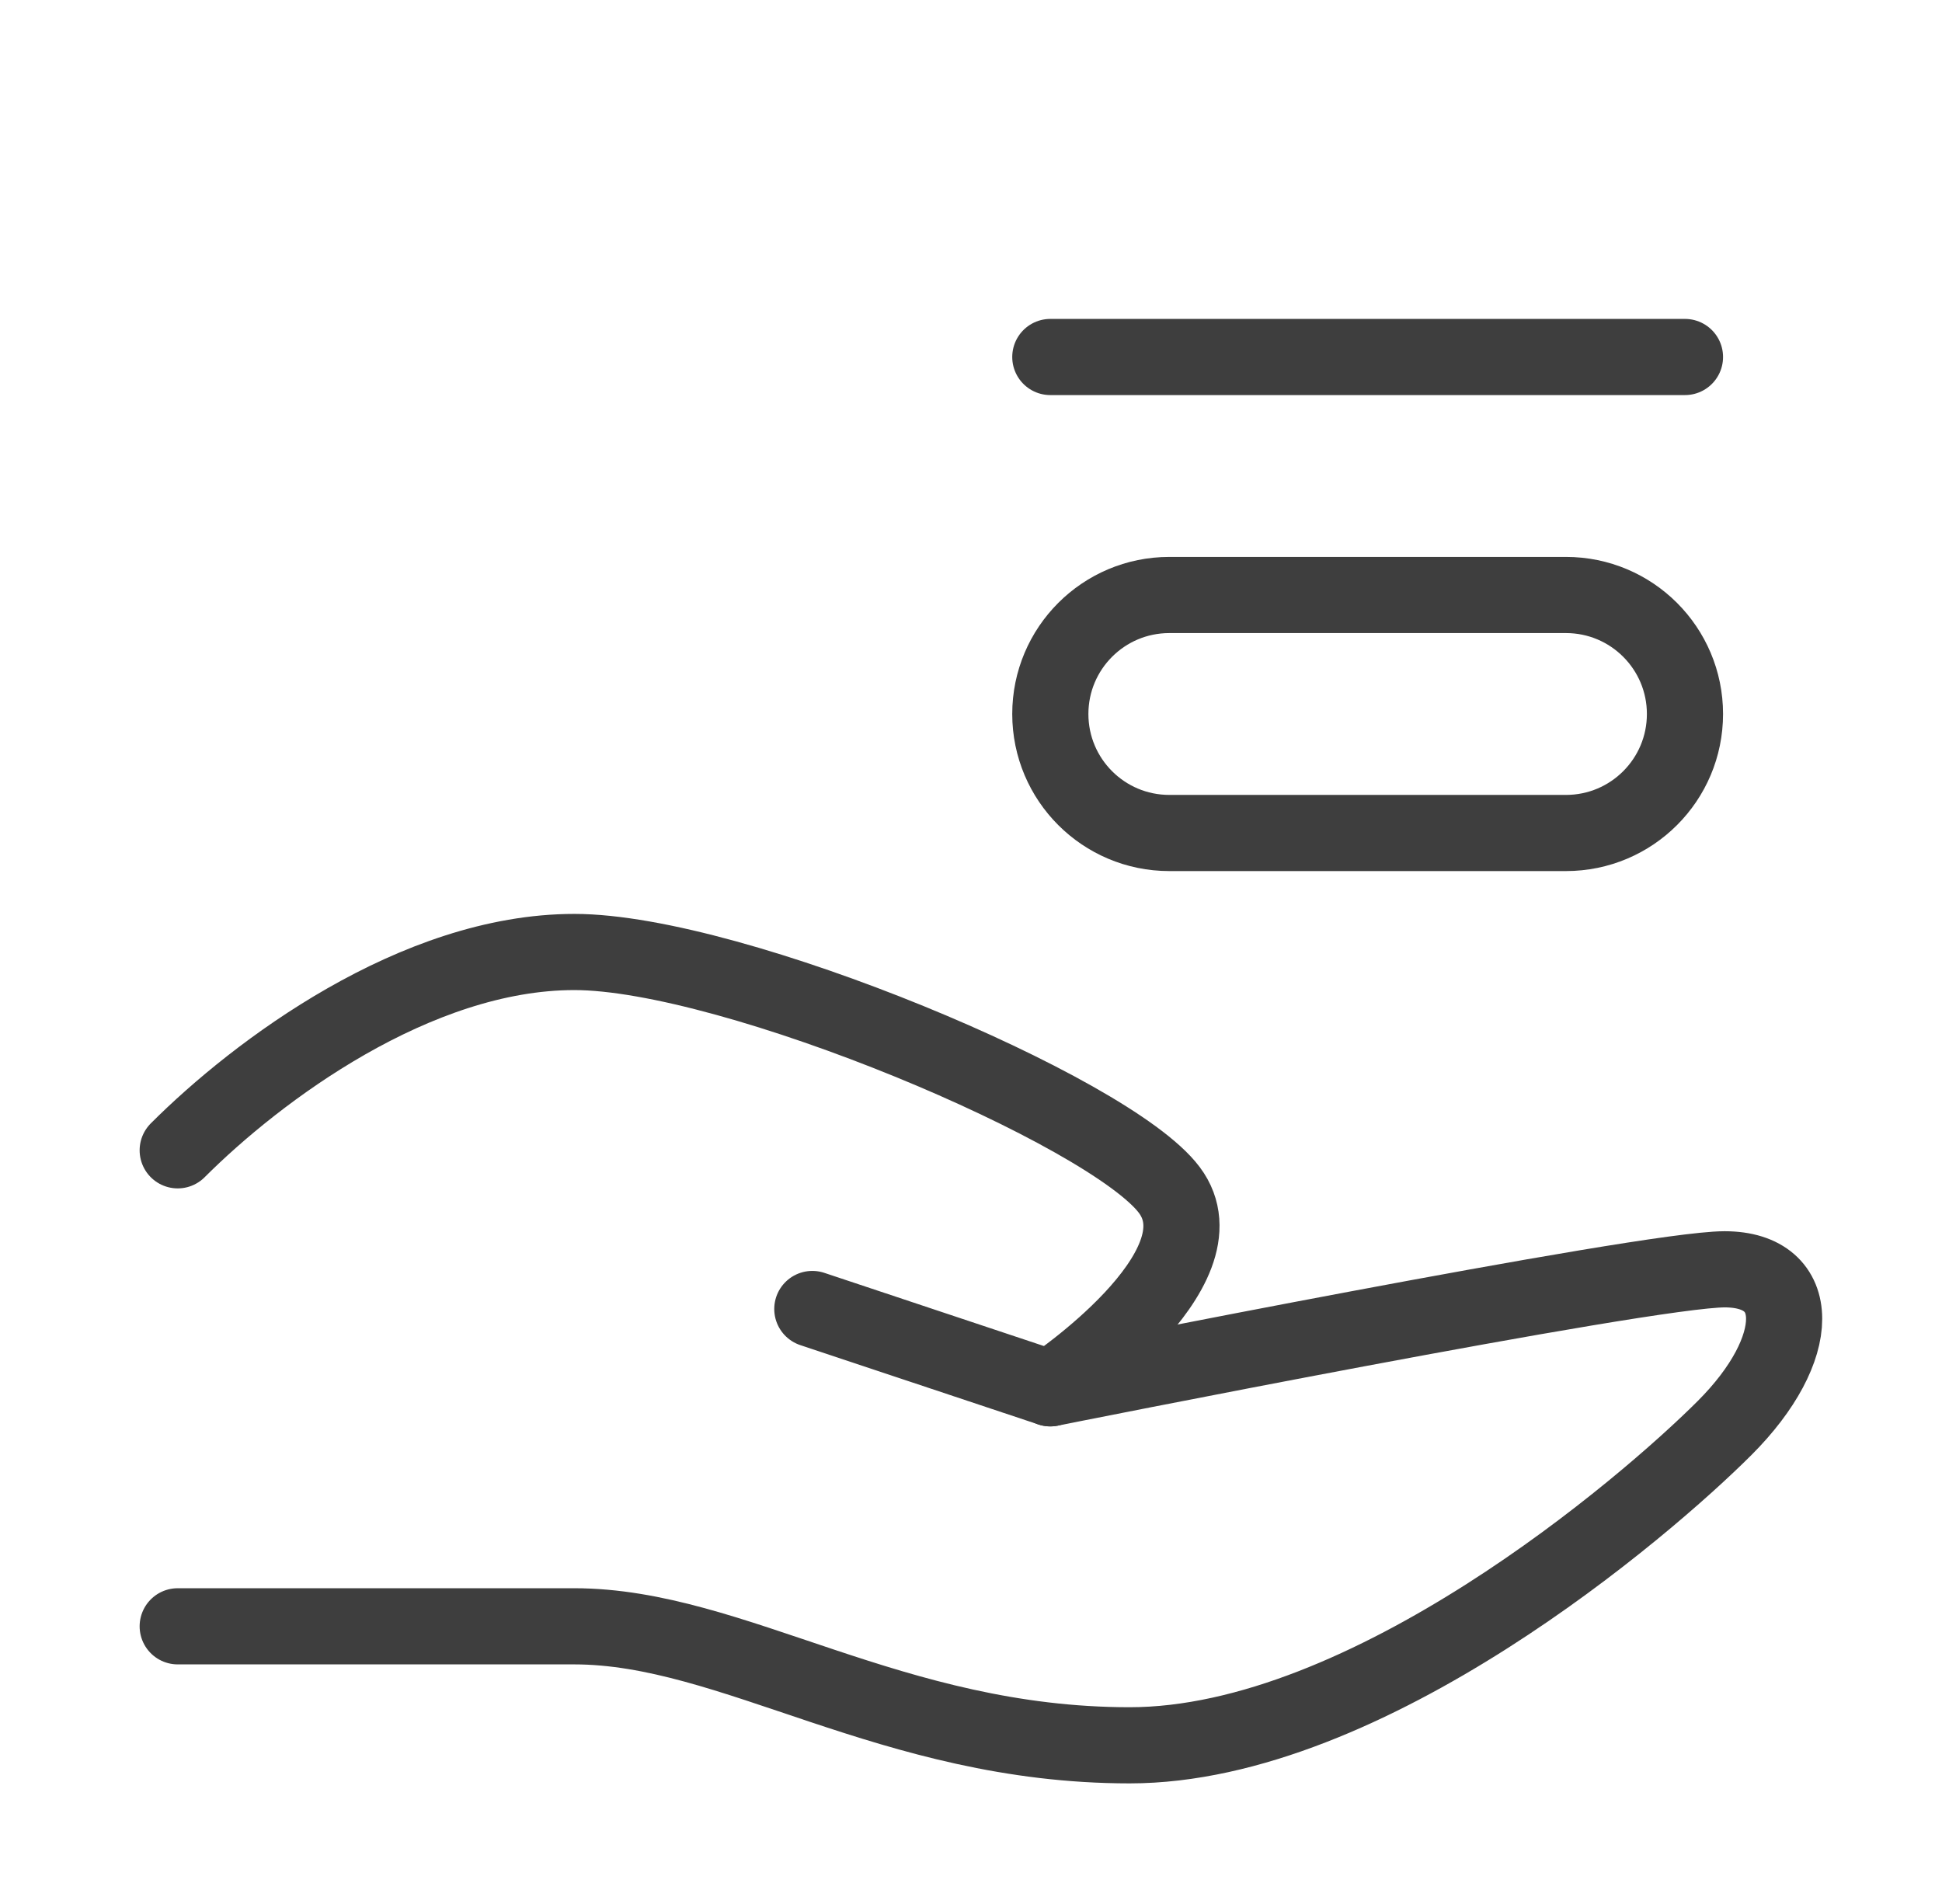 <svg xmlns="http://www.w3.org/2000/svg" fill="none" viewBox="0 0 51 50" height="50" width="51">
<path stroke-linejoin="round" stroke-linecap="round" stroke-width="2" stroke="#3E3E3E" d="M21.333 34.375L27.583 36.458C27.583 36.458 43.208 33.333 45.291 33.333C47.375 33.333 47.375 35.417 45.291 37.5C43.208 39.583 35.916 45.833 29.666 45.833C23.416 45.833 19.25 42.708 15.083 42.708H4.667"></path>
<path stroke-linejoin="round" stroke-linecap="round" stroke-width="2" stroke="#3E3E3E" d="M4.667 30.208C6.75 28.125 10.916 25 15.083 25C19.25 25 29.146 29.167 30.708 31.25C32.271 33.333 27.583 36.458 27.583 36.458"></path>
<path stroke-width="2" stroke="#3E3E3E" d="M41.125 15.625H30.708C28.982 15.625 27.583 17.024 27.583 18.75C27.583 20.476 28.982 21.875 30.708 21.875H41.125C42.851 21.875 44.25 20.476 44.25 18.75C44.25 17.024 42.851 15.625 41.125 15.625Z"></path>
<path stroke-linecap="round" stroke-width="2" stroke="#3E3E3E" d="M27.583 9.375H44.25"></path>
</svg>
